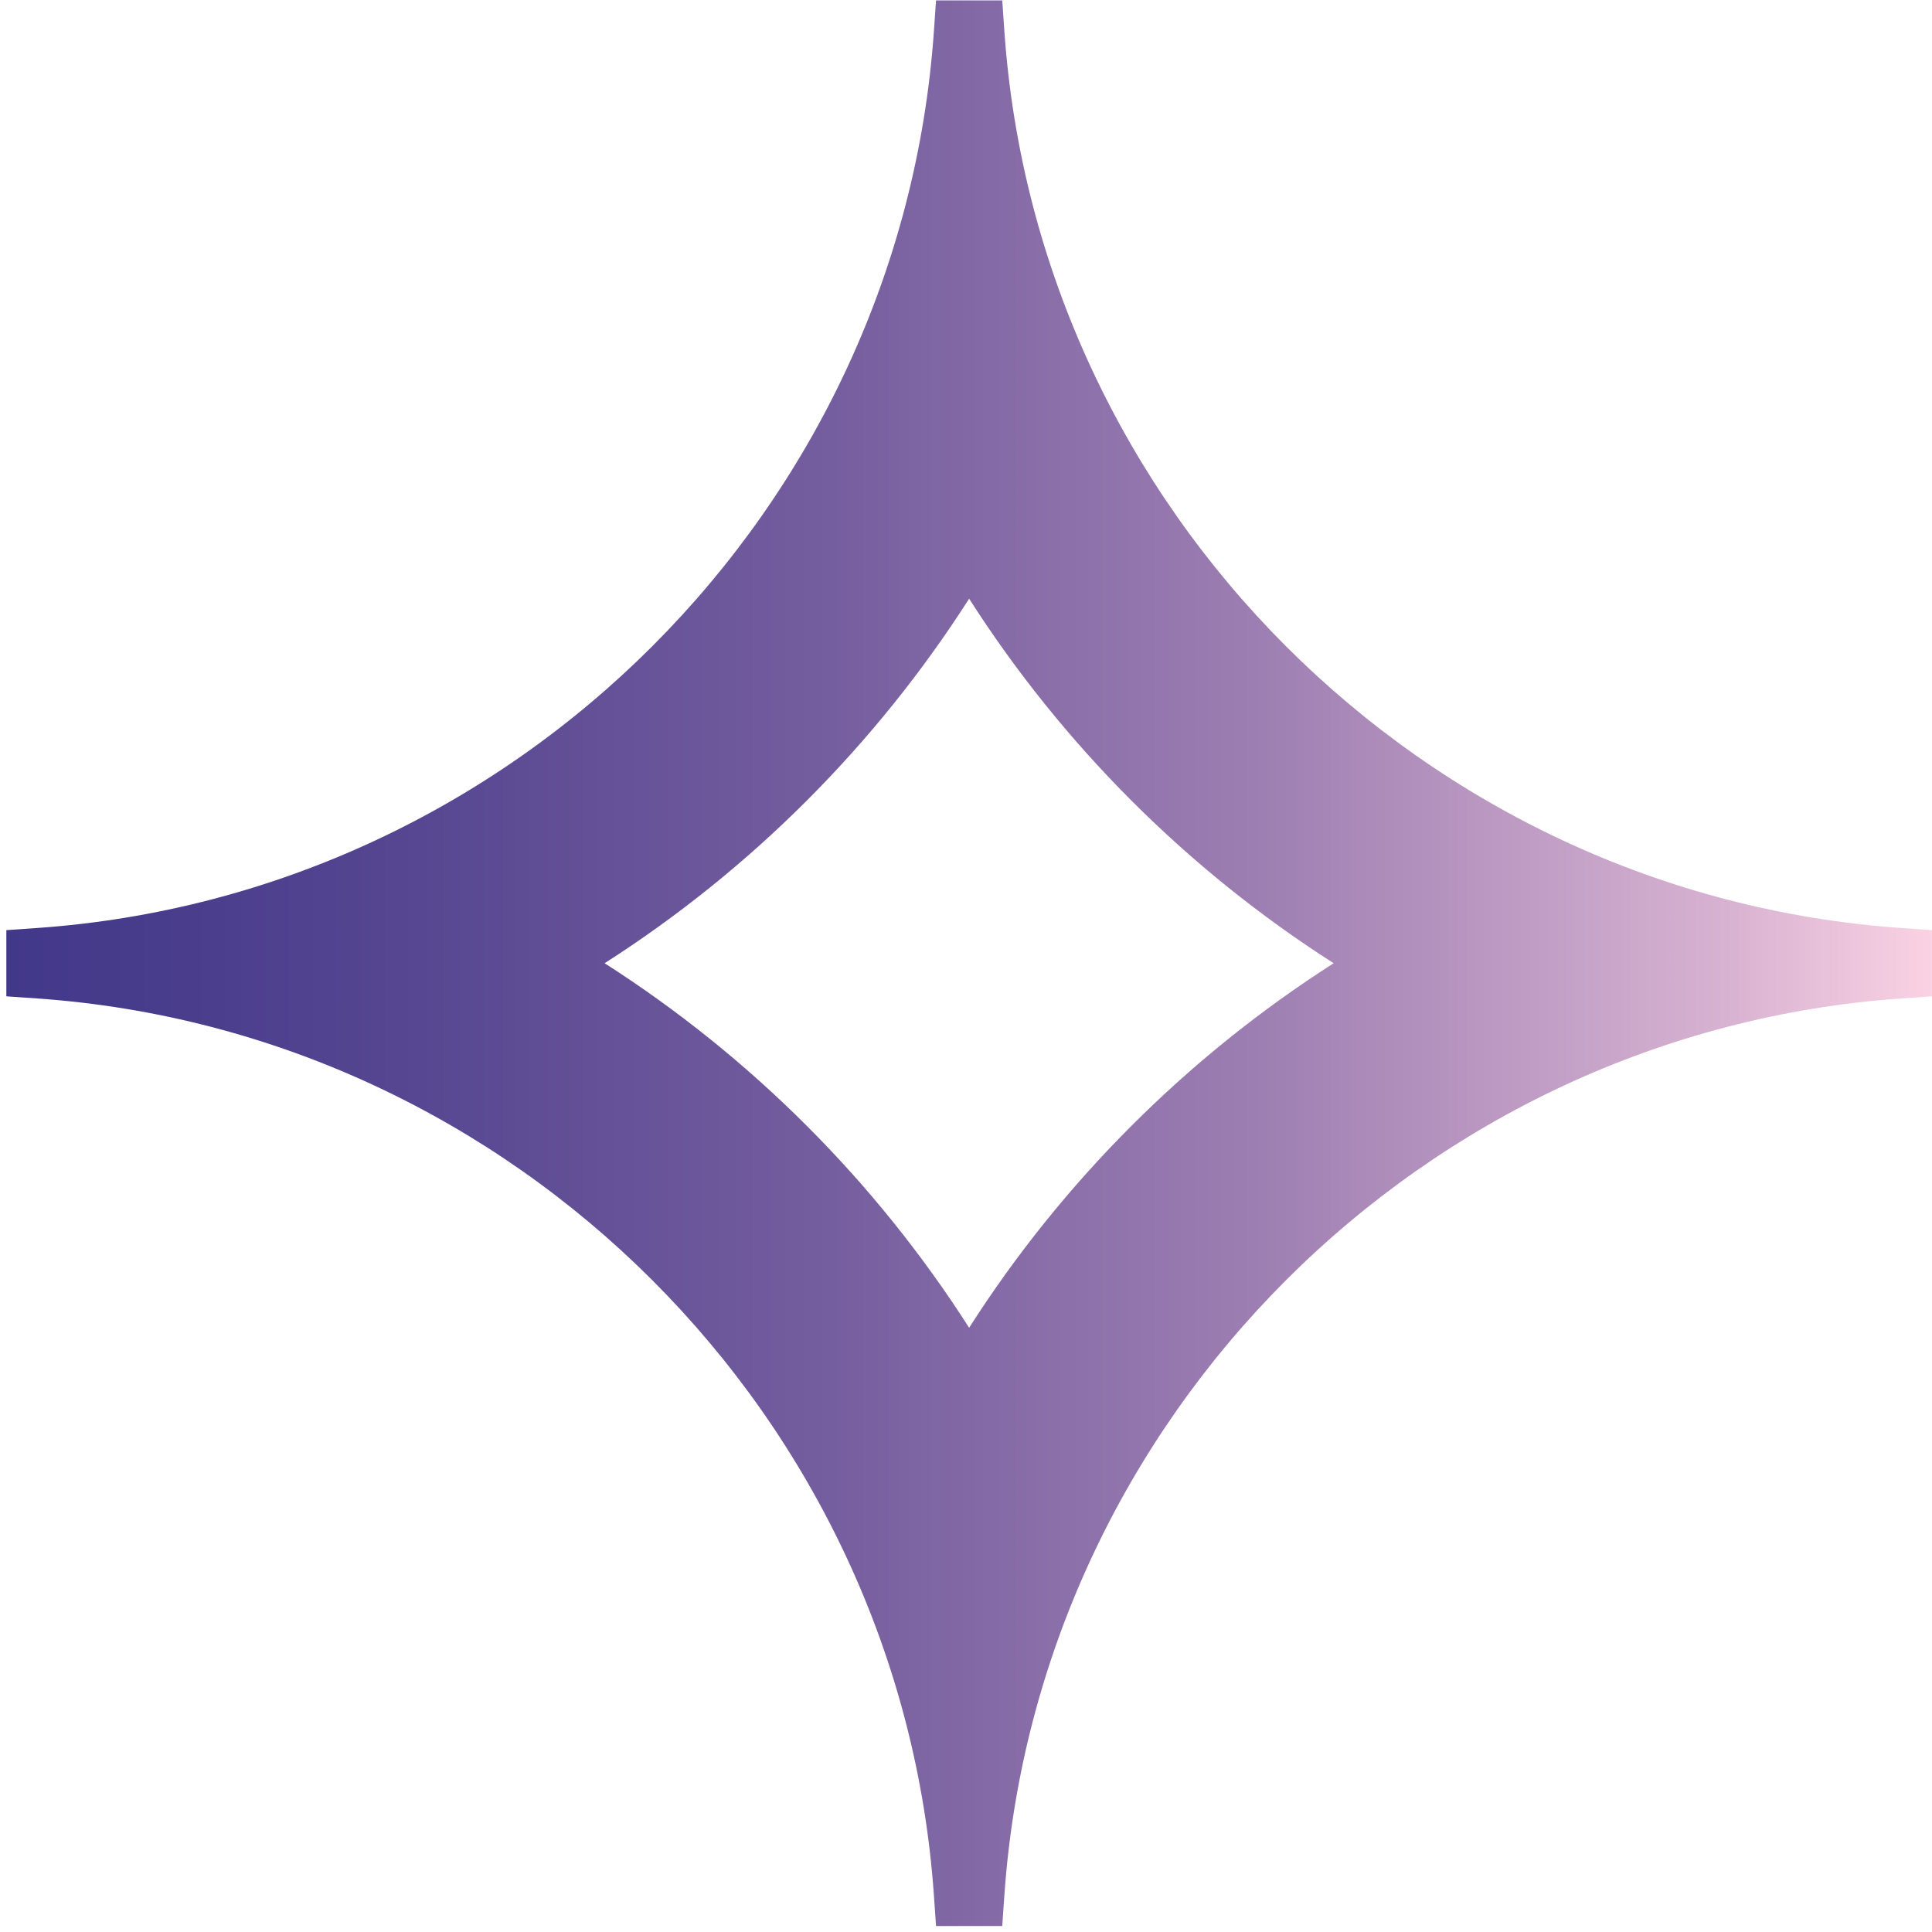 <?xml version="1.0" encoding="UTF-8"?> <svg xmlns="http://www.w3.org/2000/svg" width="265" height="265" viewBox="0 0 265 265" fill="none"><path d="M132.93 82.12C145.76 102.19 162.86 119.29 182.93 132.12C162.86 144.95 145.75 162.05 132.93 182.12C120.1 162.05 103 144.95 82.93 132.12C103 119.29 120.1 102.18 132.93 82.12ZM137.47 0.06H128.39L128.1 4.25C123.54 69.83 70.64 122.72 5.06 127.29L0.87 127.58V136.66L5.06 136.95C70.64 141.51 123.54 194.41 128.1 259.99L128.39 264.18H137.47L137.76 259.99C142.32 194.41 195.22 141.52 260.8 136.95L264.99 136.66V127.58L260.8 127.29C195.22 122.73 142.32 69.83 137.76 4.25L137.47 0.06Z" fill="url(#paint0_linear_218_252)"></path><defs><linearGradient id="paint0_linear_218_252" x1="0.872" y1="132.118" x2="264.991" y2="132.118" gradientUnits="userSpaceOnUse"><stop stop-color="#42388A"></stop><stop offset="0.091" stop-color="#493D8C"></stop><stop offset="0.24" stop-color="#5A4993"></stop><stop offset="0.428" stop-color="#755E9F"></stop><stop offset="0.648" stop-color="#9D7EB2"></stop><stop offset="0.892" stop-color="#D7B2D1"></stop><stop offset="1" stop-color="#FAD2E3"></stop></linearGradient></defs></svg> 